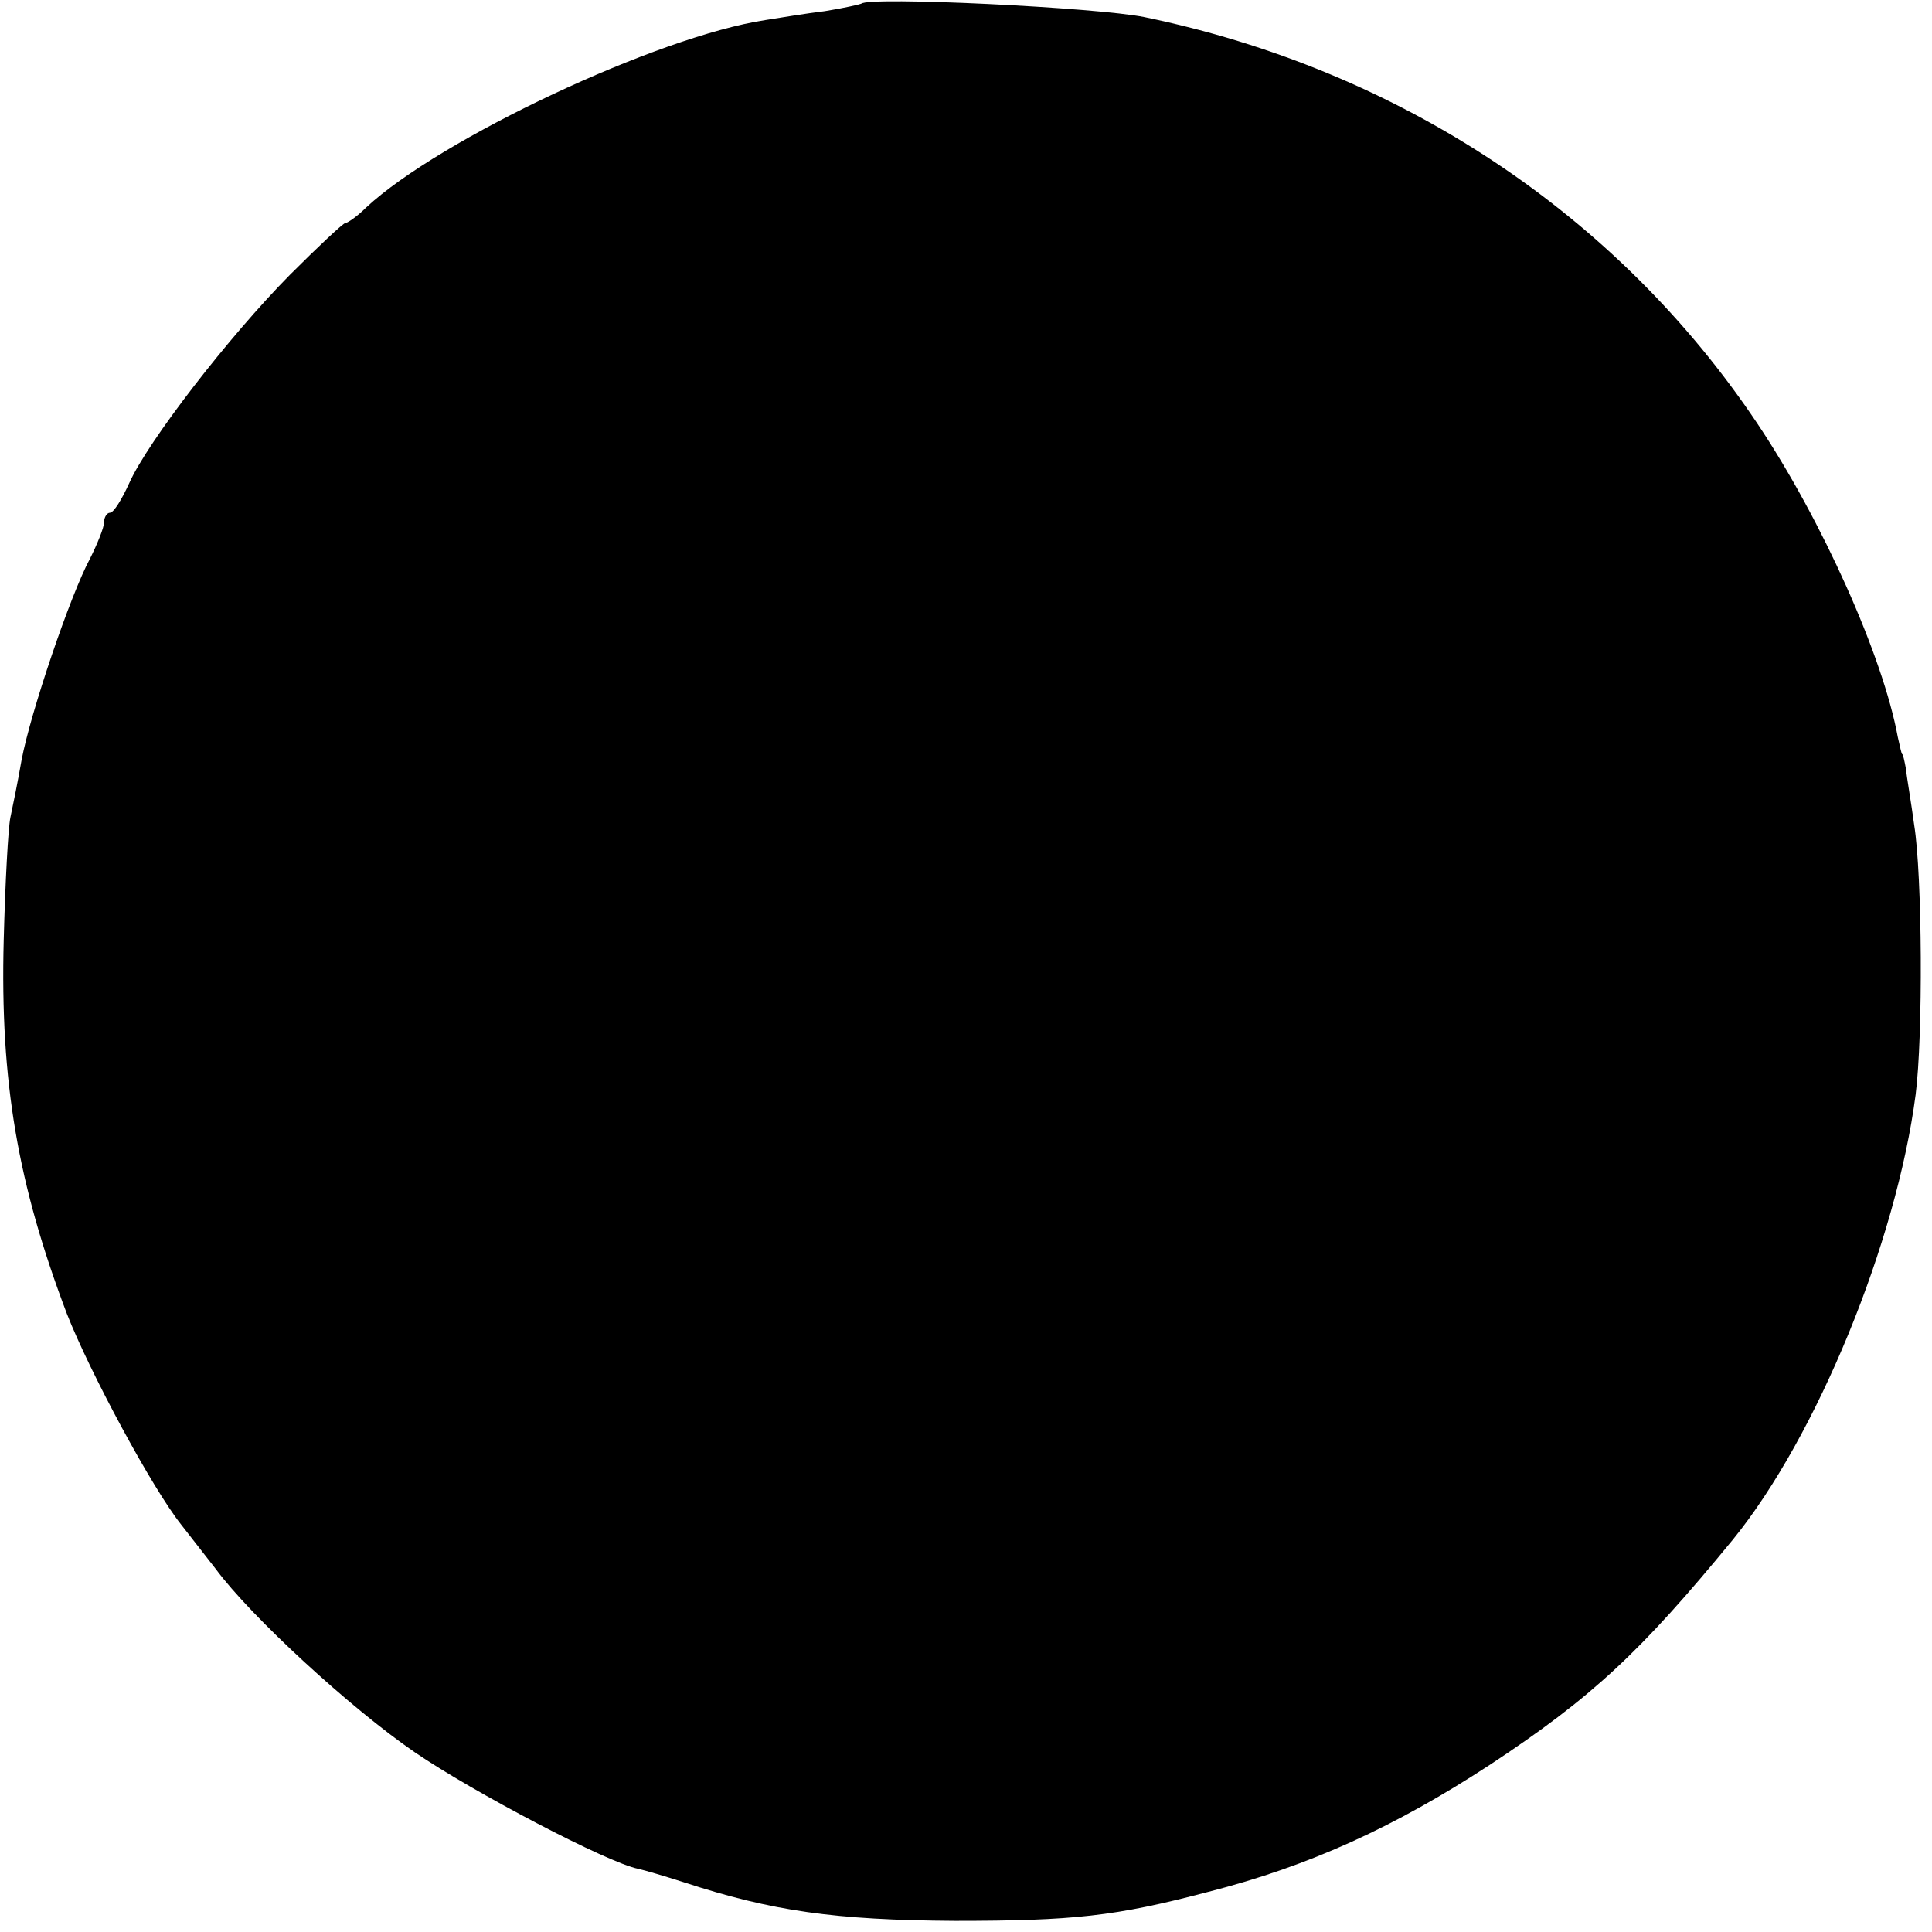 <?xml version="1.0" standalone="no"?>
<!DOCTYPE svg PUBLIC "-//W3C//DTD SVG 20010904//EN"
 "http://www.w3.org/TR/2001/REC-SVG-20010904/DTD/svg10.dtd">
<svg version="1.0" xmlns="http://www.w3.org/2000/svg"
 width="260pt" height="260pt" viewBox="0 0 260 260"
 preserveAspectRatio="xMidYMid meet">
<g transform="translate(0,260) scale(0.1,-0.1)"
fill="#000000" stroke="none">
<path d="M1159 2595 c-2 -1 -24 -6 -49 -10 -25 -3 -61 -9 -80 -12 -145 -22
-438 -160 -537 -252 -12 -12 -25 -21 -28 -21 -3 0 -37 -32 -75 -70 -82 -83
-191 -224 -216 -280 -10 -22 -21 -40 -26 -40 -4 0 -8 -6 -8 -13 0 -7 -9 -29
-19 -49 -26 -48 -80 -207 -92 -271 -5 -29 -12 -63 -15 -77 -3 -14 -7 -88 -9
-165 -5 -191 19 -329 85 -503 31 -79 115 -235 154 -284 11 -14 32 -41 46 -59
48 -65 182 -188 268 -247 79 -54 260 -149 301 -157 9 -2 36 -10 61 -18 119
-39 204 -51 365 -52 159 0 216 6 341 39 137 35 252 88 379 171 138 91 203 152
327 303 113 139 220 400 246 599 10 78 9 295 -2 363 -4 30 -10 64 -11 75 -2
11 -4 20 -5 20 -1 0 -3 10 -6 23 -20 109 -102 292 -189 422 -188 281 -481 476
-825 547 -64 13 -371 28 -381 18z"/>
</g>
</svg>
